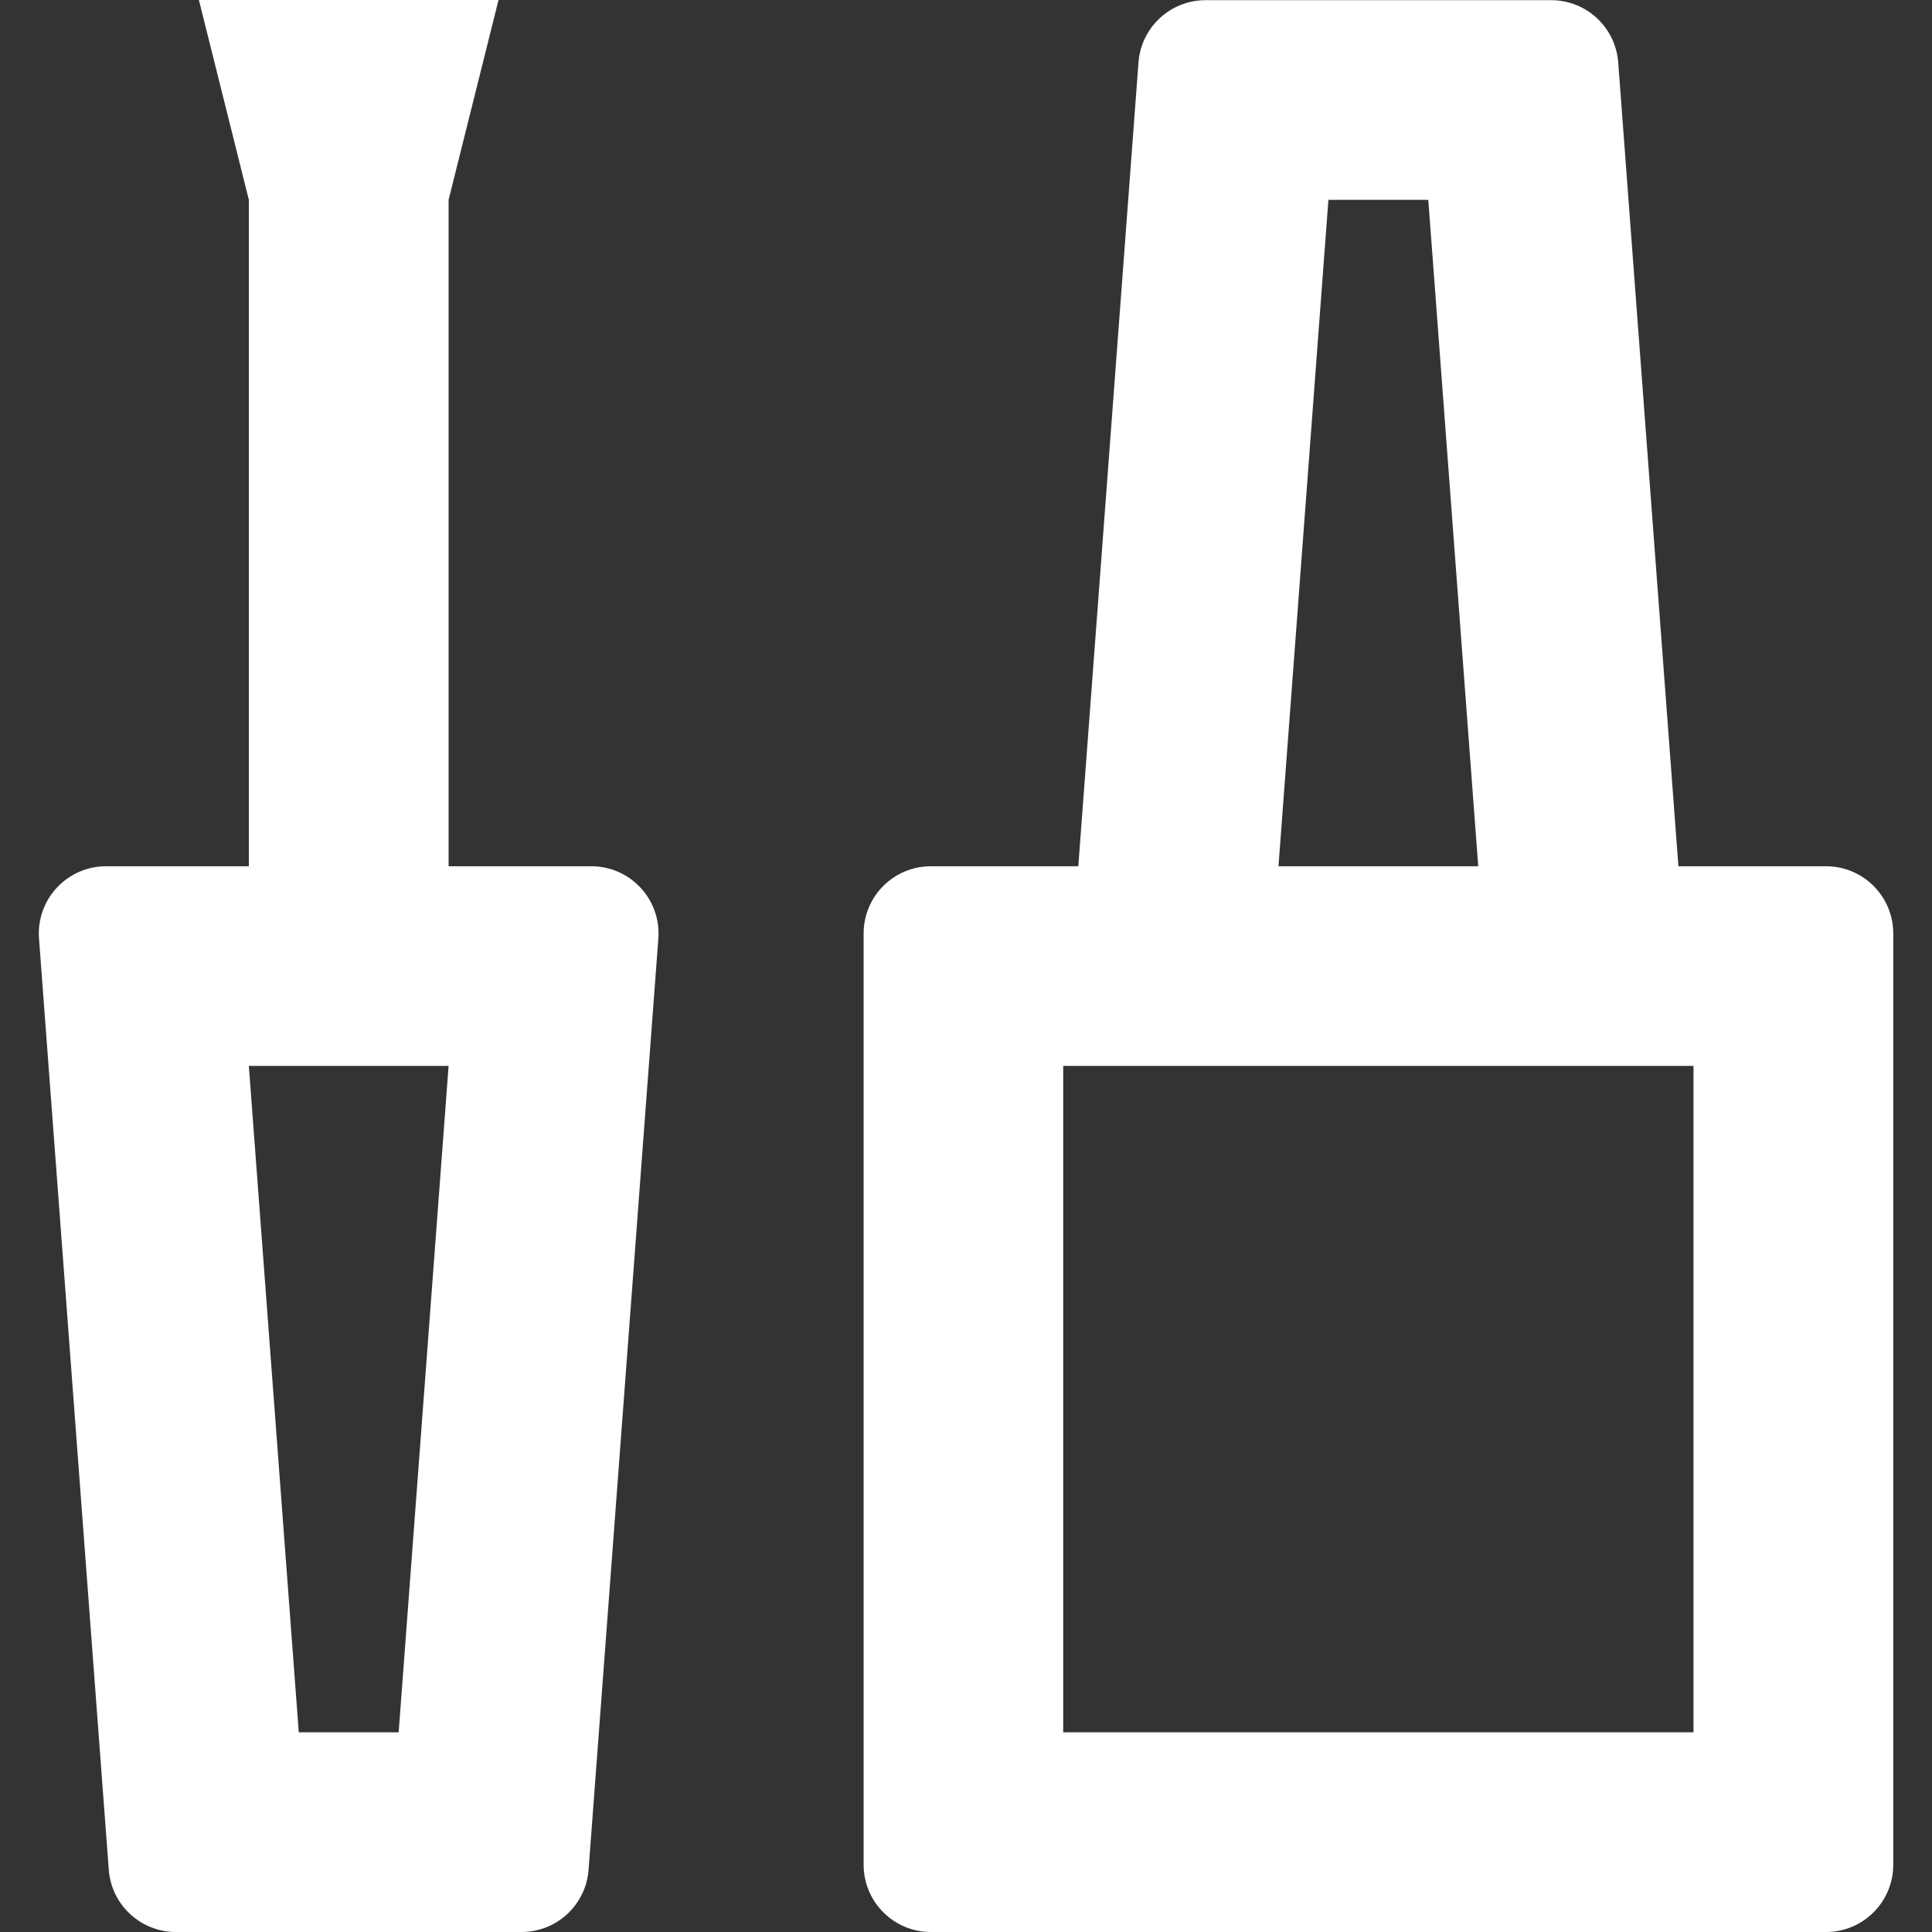 <svg viewBox="0 0 227.87 227.87" xmlns="http://www.w3.org/2000/svg" data-sanitized-data-name="Calque 2" data-name="Calque 2" id="Calque_2">
  <rect x="0" y="0" width="227.87" height="227.87" fill="#333333" stroke="none"/>
  <defs>
    <style>
      .cls-1 {
        fill: none;
      }

      .cls-2 {
        fill: #fff;
      }
    </style>
  </defs>
  <g data-sanitized-data-name="Calque 1" data-name="Calque 1" id="Calque_1-2">
    <rect height="227.87" width="227.87" y="0" class="cls-1"></rect>
    <g>
      <path d="M52.91,23.57L58.8,0H23.46l5.89,23.57V102.17H12.51c-4.61,0-8.25,3.92-7.91,8.52l8.23,109.84c.31,4.14,3.76,7.34,7.91,7.34H61.51c4.15,0,7.6-3.2,7.91-7.34l8.23-109.84c.34-4.6-3.3-8.52-7.91-8.52h-16.83V23.57Zm-5.89,180.75h-11.78l-5.89-78.6h23.56l-5.89,78.6Z" class="cls-2"></path>
      <path d="M197.96,102.17l-7.1-94.81c-.31-4.14-3.76-7.34-7.91-7.34h-40.76c-4.15,0-7.6,3.2-7.91,7.34l-7.1,94.81h-17.39c-4.38,0-7.93,3.55-7.93,7.93v109.84c0,4.38,3.55,7.93,7.93,7.93h105.58c4.38,0,7.93-3.55,7.93-7.93V110.1c0-4.38-3.55-7.93-7.93-7.93h-17.39ZM156.68,23.57h11.78l5.89,78.6h-23.56l5.89-78.6Zm43.06,180.75H125.4V125.72h74.34v78.6Z" class="cls-2"></path>
    </g>
  </g>
</svg>